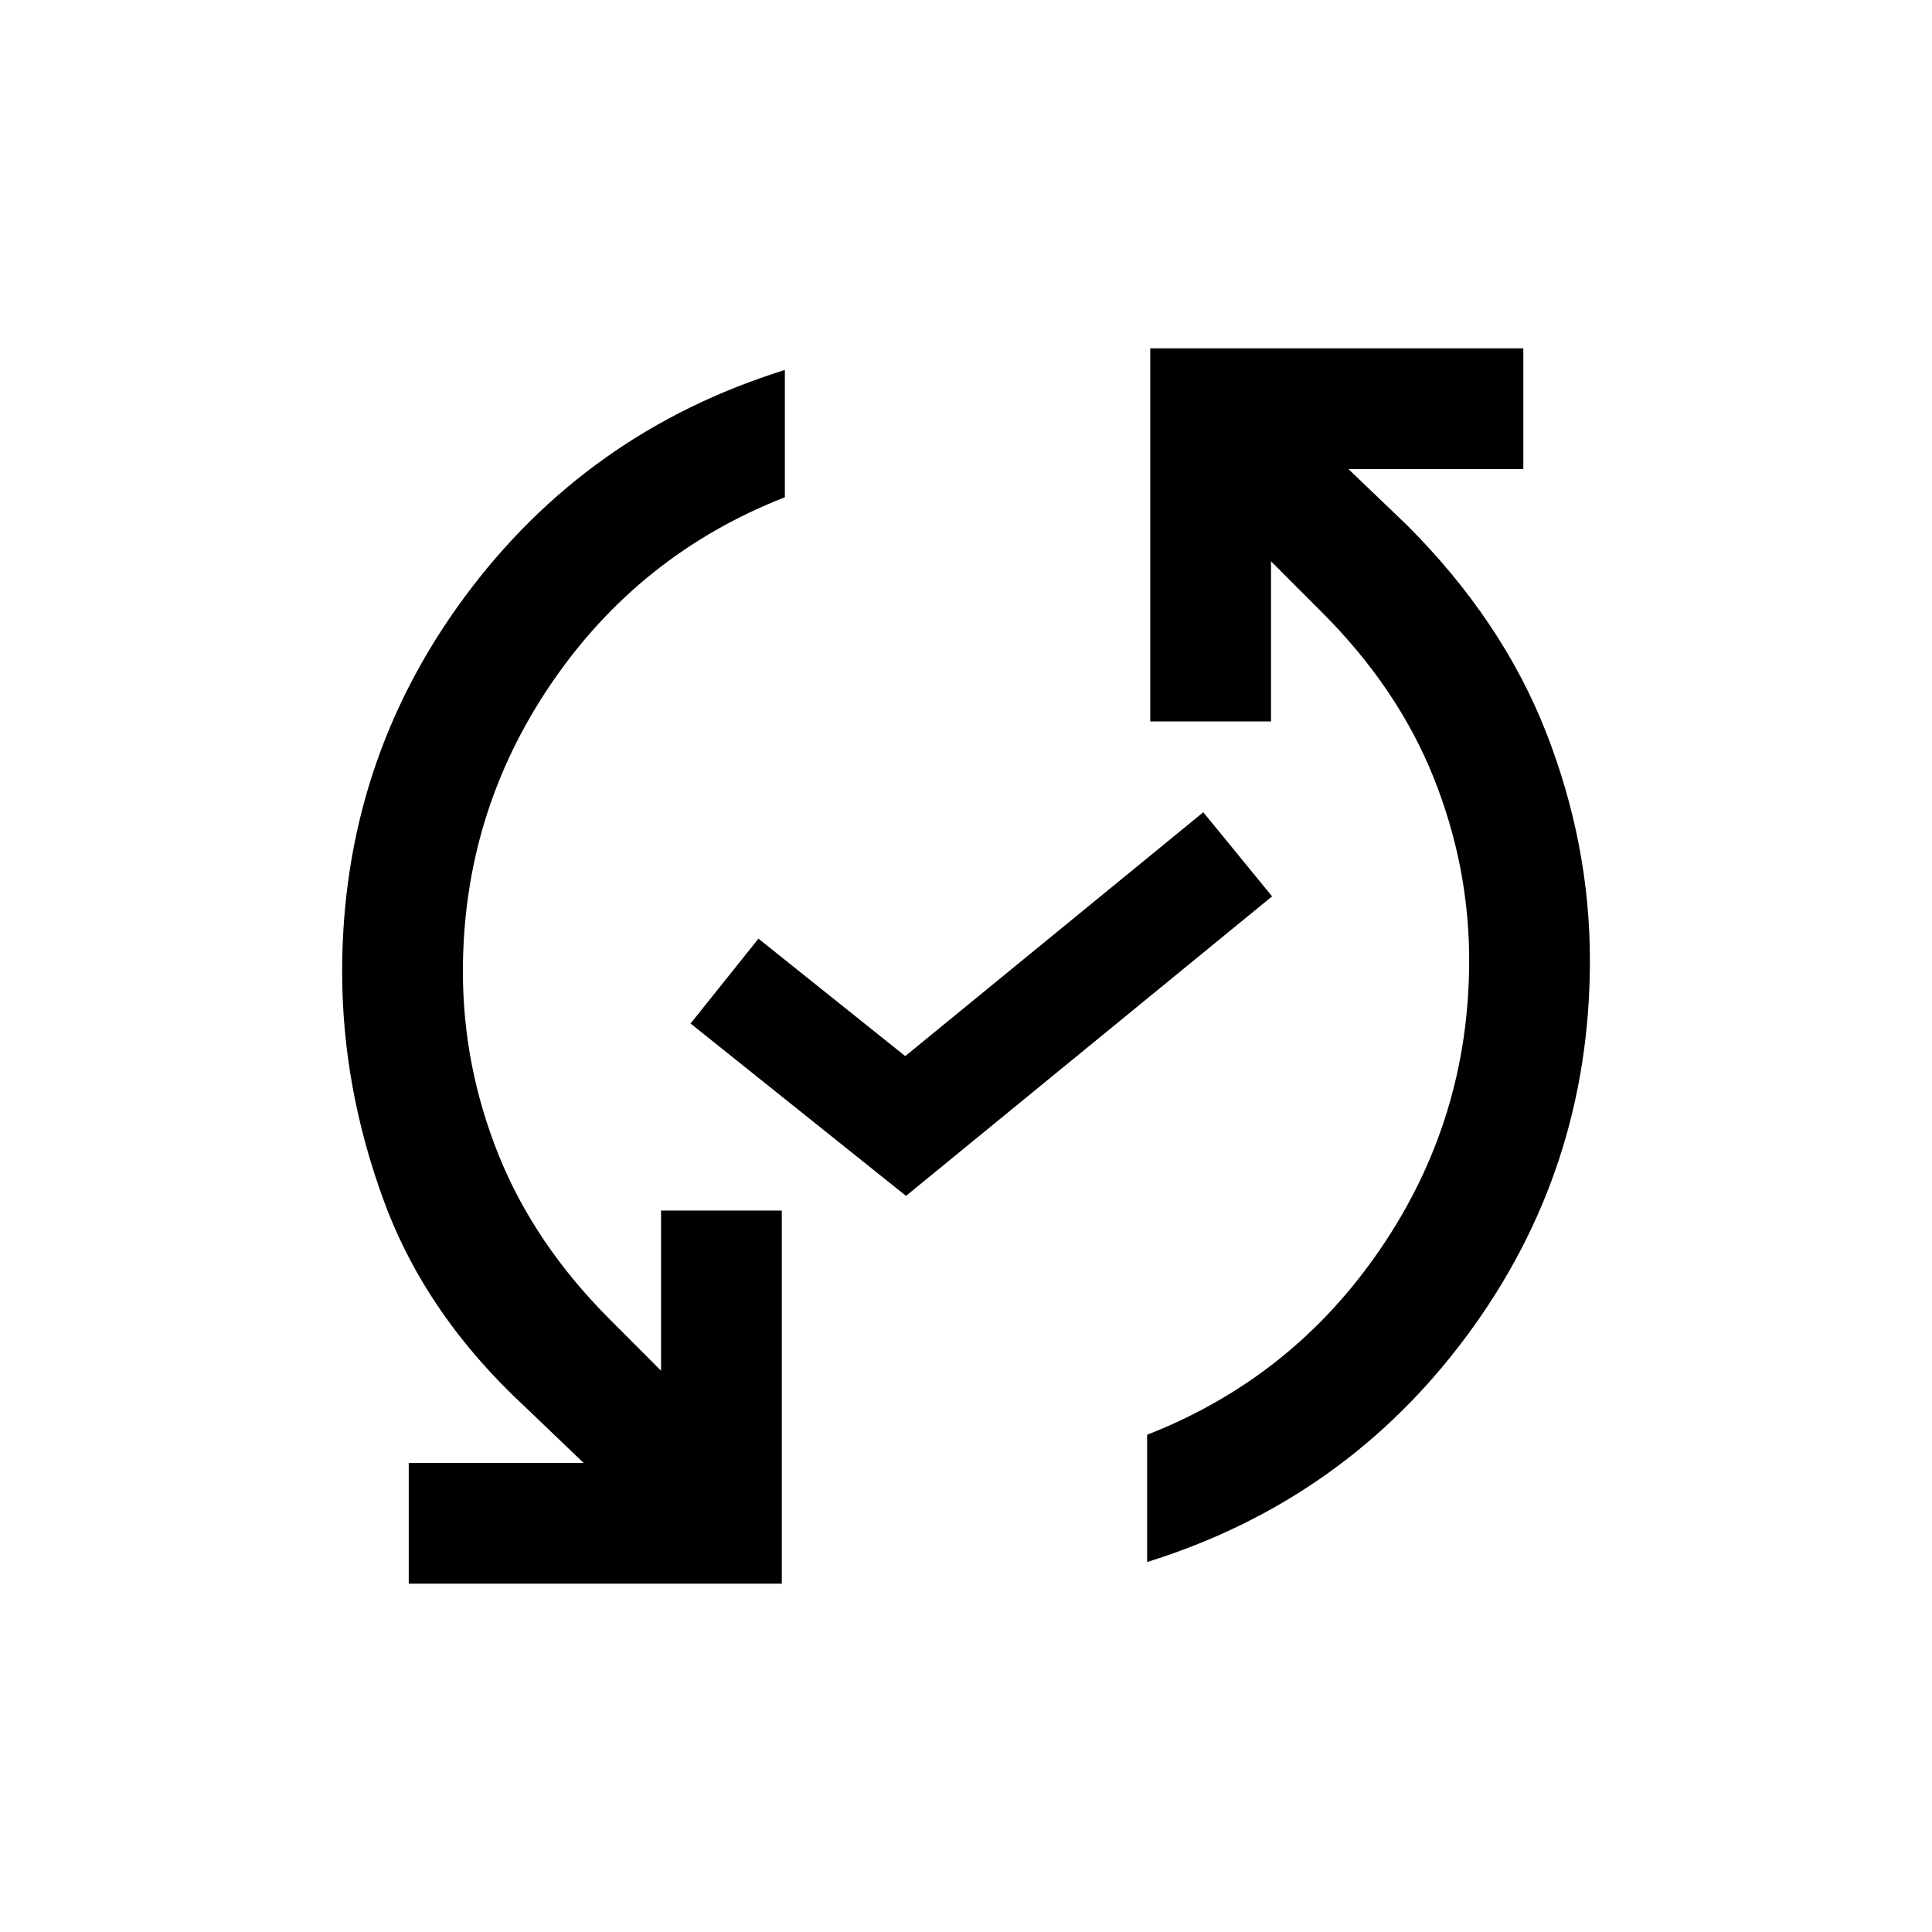 <svg width="32" height="32" viewBox="0 0 32 32" fill="none" xmlns="http://www.w3.org/2000/svg">
<path d="M6.77 26.231V24.231H9.667L8.698 23.303C7.602 22.289 6.823 21.154 6.361 19.899C5.898 18.643 5.667 17.374 5.667 16.092C5.667 13.788 6.342 11.722 7.691 9.894C9.041 8.065 10.81 6.81 13 6.128V8.236C11.392 8.865 10.101 9.895 9.127 11.327C8.154 12.758 7.667 14.347 7.667 16.092C7.667 17.135 7.864 18.148 8.259 19.131C8.654 20.113 9.269 21.022 10.103 21.856L10.949 22.703V20.051H12.949V26.231H6.77ZM19 25.872V23.764C20.609 23.135 21.9 22.105 22.873 20.673C23.847 19.241 24.334 17.653 24.334 15.908C24.334 14.865 24.136 13.852 23.741 12.869C23.346 11.886 22.732 10.978 21.898 10.144L21.052 9.297V11.949H19.052V5.769H25.231V7.769H22.334L23.303 8.697C24.358 9.752 25.126 10.897 25.609 12.132C26.092 13.367 26.334 14.626 26.334 15.908C26.334 18.212 25.659 20.278 24.309 22.106C22.96 23.934 21.19 25.19 19 25.872Z" fill="black"/>
<path d="M12 16.25L15 18.65L20.5 14.15" stroke="black" stroke-width="1.8"/>
</svg>
